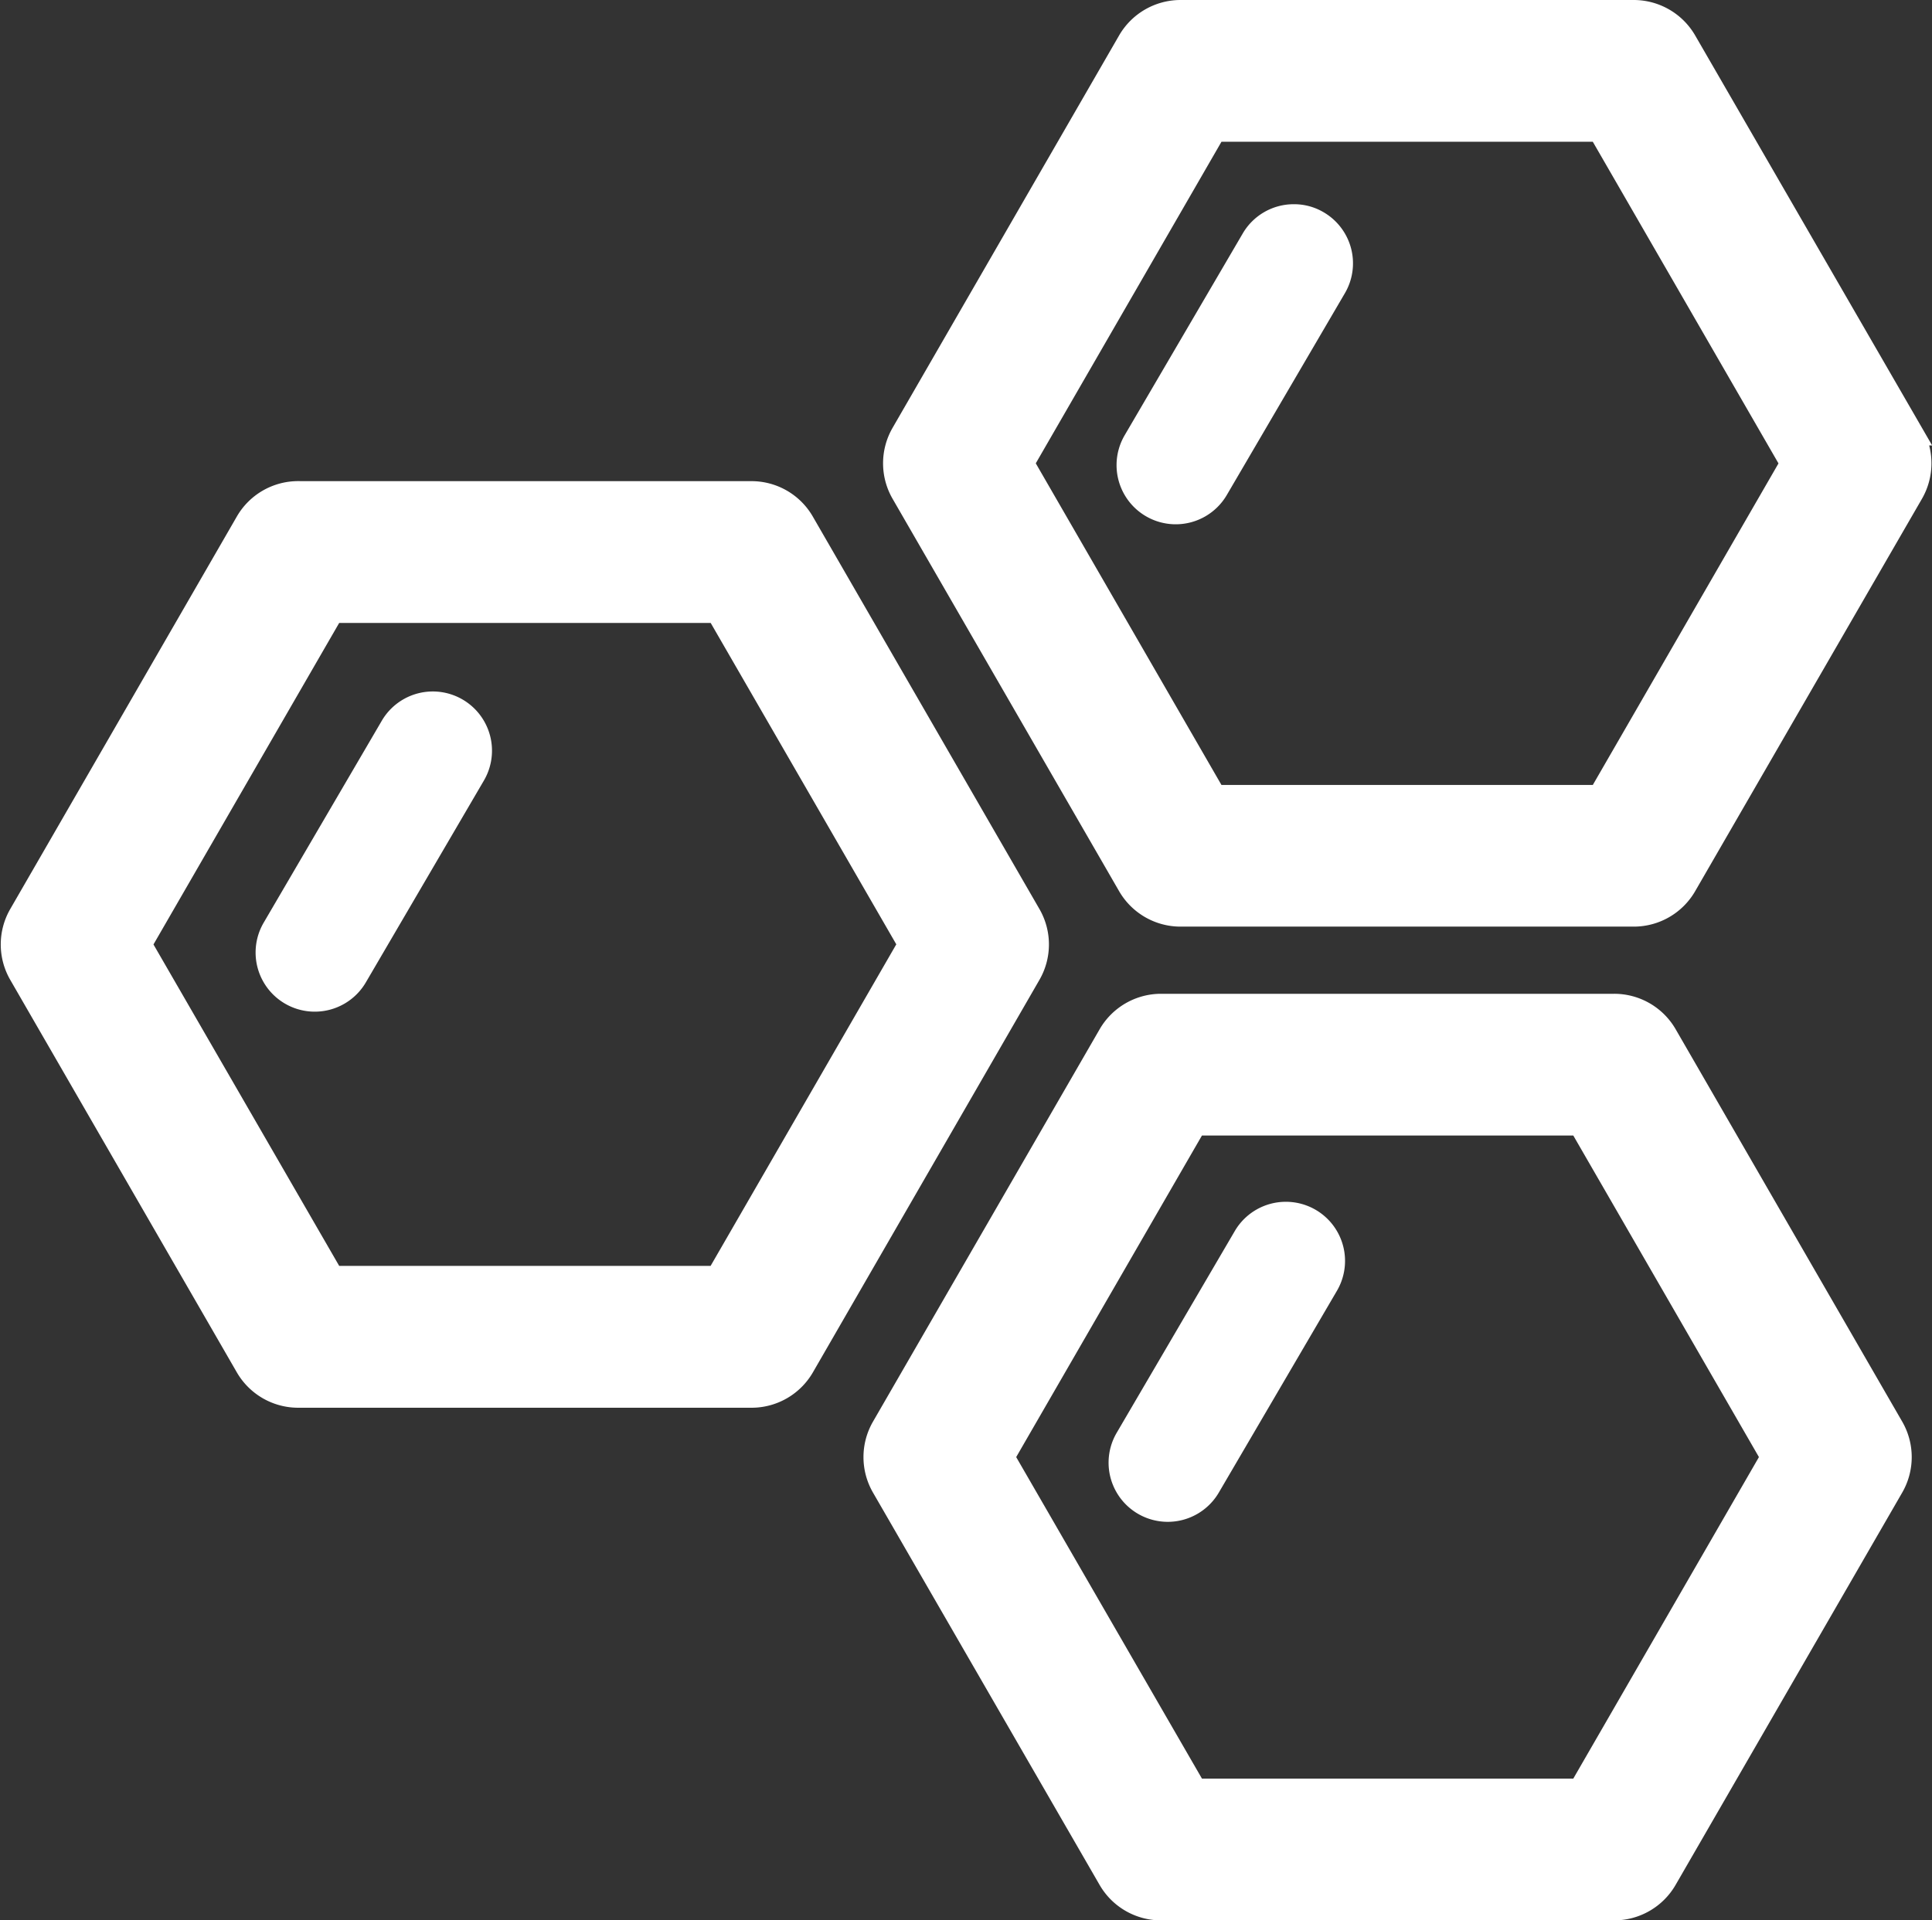 <svg xmlns="http://www.w3.org/2000/svg" width="49.402" height="49.115" viewBox="0 0 49.402 49.115">
  <rect x="0" y="0" width="49.402" height="49.115" fill="#333333" stroke="none"/>
  <g id="组_7310" data-name="组 7310" transform="translate(0.315 -2.324)">
    <path id="路径_13502" data-name="路径 13502" d="M29.373,28.041H40.961a1.513,1.513,0,0,1,1.311.756l5.794,10.037a1.515,1.515,0,0,1,0,1.513L42.271,50.382a1.514,1.514,0,0,1-1.311.757H29.373a1.512,1.512,0,0,1-1.311-.757L22.267,40.347a1.514,1.514,0,0,1,0-1.513L28.062,28.8A1.513,1.513,0,0,1,29.373,28.041Zm10.715,3.025H30.246L25.323,39.59l4.923,8.523h9.842l4.92-8.523ZM7.312,14.93H18.9a1.509,1.509,0,0,1,1.31.757l5.794,10.036a1.512,1.512,0,0,1,0,1.512L20.212,37.272a1.512,1.512,0,0,1-1.31.756H7.312A1.513,1.513,0,0,1,6,37.272L.207,27.235a1.511,1.511,0,0,1,0-1.512L6,15.686a1.51,1.51,0,0,1,1.31-.757Zm10.716,3.026H8.185L3.263,26.479,8.185,35h9.844l4.921-8.524-4.921-8.523ZM29.872,2.624H41.46a1.517,1.517,0,0,1,1.311.756l5.8,10.037a1.517,1.517,0,0,1,0,1.513l-5.8,10.037a1.513,1.513,0,0,1-1.311.756H29.872a1.514,1.514,0,0,1-1.311-.756L22.768,14.93a1.514,1.514,0,0,1,0-1.513L28.561,3.38A1.516,1.516,0,0,1,29.872,2.624ZM40.587,5.65H30.745l-4.921,8.524L30.745,22.7h9.842l4.921-8.524L40.587,5.65Z" transform="translate(0)" fill="#fff" stroke="#fff" stroke-width="0.6"/>
    <path id="路径_13503" data-name="路径 13503" d="M135.173,118.454a1.514,1.514,0,0,1,1.3,2.279l-3.018,5.161a1.513,1.513,0,1,1-2.612-1.528l3.018-5.161A1.511,1.511,0,0,1,135.173,118.454Zm21.813,13.052a1.512,1.512,0,0,1,1.3,2.276l-3.02,5.16a1.513,1.513,0,1,1-2.612-1.528l3.02-5.16A1.512,1.512,0,0,1,156.986,131.506Zm.2-25.514a1.485,1.485,0,0,1,.762.207,1.512,1.512,0,0,1,.542,2.068l-3.02,5.162a1.513,1.513,0,1,1-2.612-1.528l3.02-5.162A1.509,1.509,0,0,1,157.182,105.992Z" transform="translate(-124.415 -98.445)" fill="#fff"/>
  </g>
</svg>

